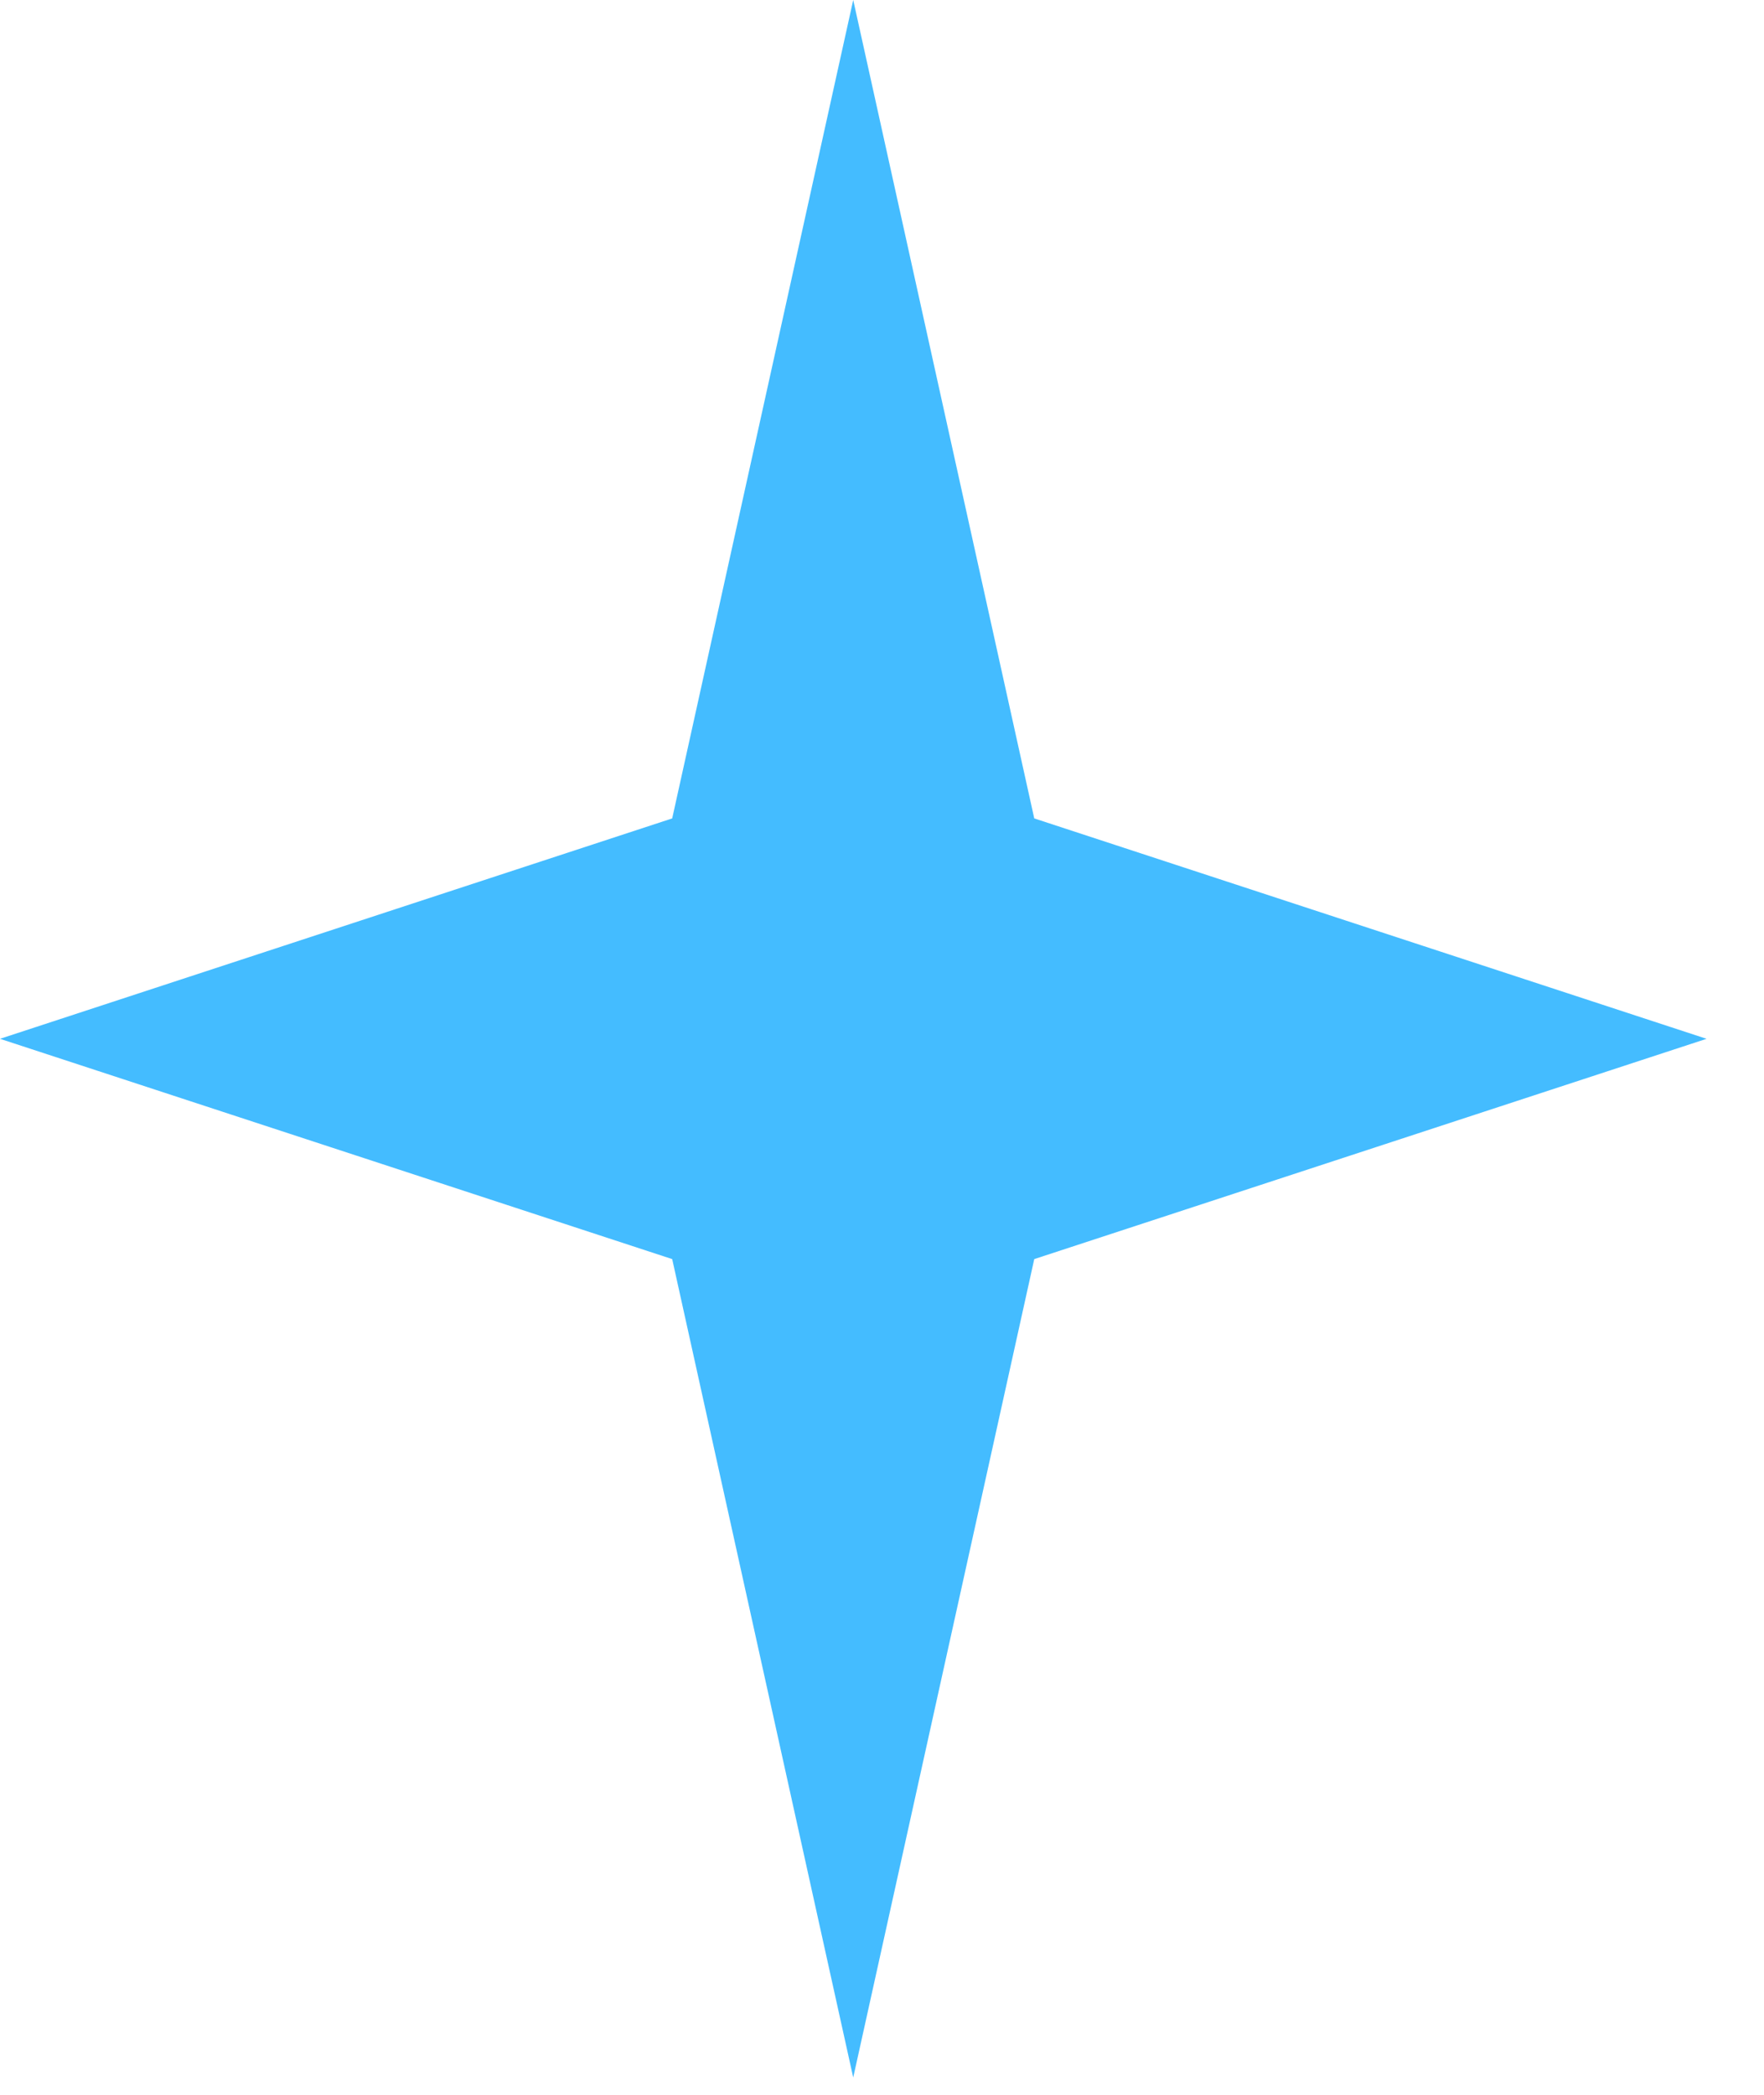 <svg width="16" height="19" viewBox="0 0 16 19" fill="none" xmlns="http://www.w3.org/2000/svg">
<path d="M7.739 18.843L6.097 11.42L-7.49939e-06 9.422L6.097 7.423L7.739 3.69162e-05L9.381 7.423L15.479 9.422L9.381 11.42L7.739 18.843Z" fill="#44BCFF"/>
</svg>
